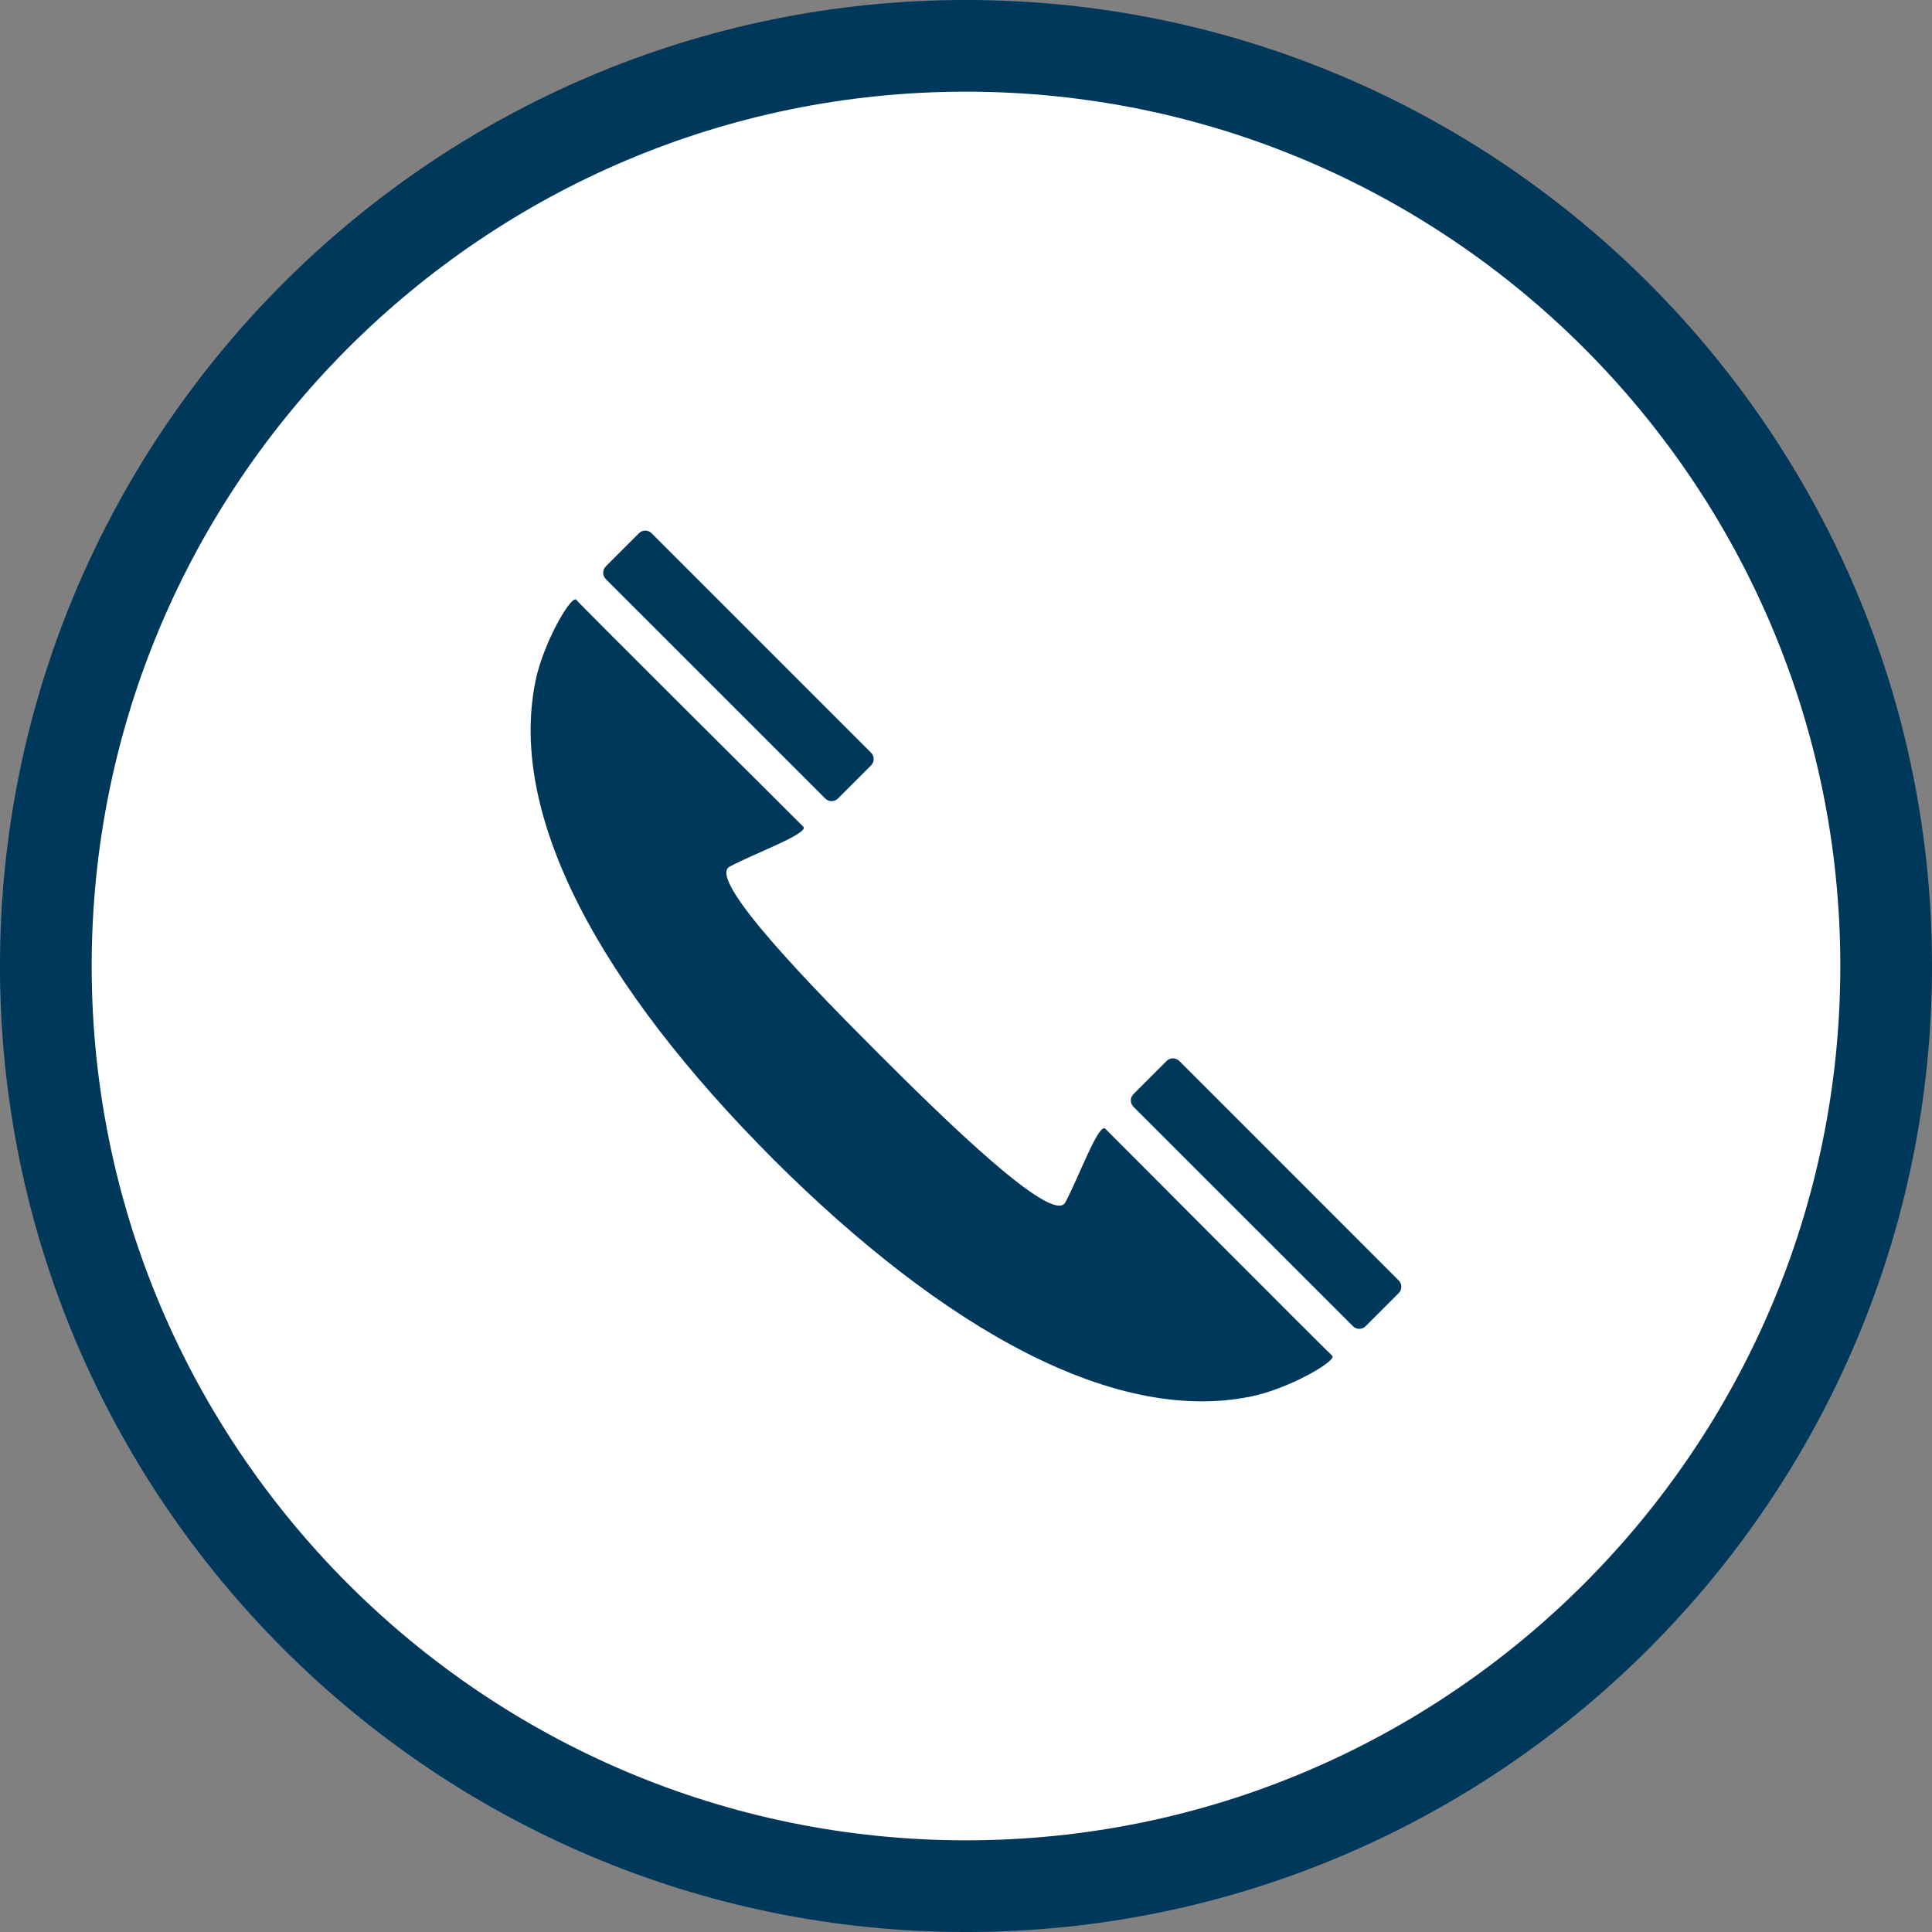 <?xml version="1.0" encoding="UTF-8" standalone="no"?><svg xmlns="http://www.w3.org/2000/svg" xmlns:xlink="http://www.w3.org/1999/xlink" fill="#000000" height="421.4" preserveAspectRatio="xMidYMid meet" version="1" viewBox="45.3 45.3 421.4 421.4" width="421.4" zoomAndPan="magnify"><rect x="45.3" y="45.3" width="421.4" height="421.4" fill="#808080" stroke="none"/><g><g id="change1_1"><path d="M 55.297 256 C 55.297 366.844 145.148 456.703 256 456.703 C 366.844 456.703 456.703 366.844 456.703 256 C 456.703 145.148 366.844 55.297 256 55.297 C 145.148 55.297 55.297 145.148 55.297 256" fill="#ffffff"/></g><g id="change2_1"><path d="M 184.664 161.609 C 185.422 160.844 186.664 160.844 187.422 161.609 L 235.297 209.484 C 236.055 210.242 236.055 211.484 235.297 212.242 L 228.062 219.477 C 227.297 220.234 226.055 220.234 225.312 219.477 L 177.43 171.602 C 176.672 170.844 176.672 169.602 177.43 168.844 L 184.664 161.609" fill="#00385b"/></g><g id="change2_2"><path d="M 299.758 276.711 C 300.516 275.953 301.758 275.953 302.523 276.711 L 350.383 324.586 C 351.148 325.344 351.148 326.578 350.383 327.336 L 343.156 334.57 C 342.398 335.336 341.164 335.336 340.406 334.57 L 292.523 286.703 C 291.766 285.938 291.766 284.695 292.523 283.945 L 299.758 276.711" fill="#00385b"/></g><g id="change2_3"><path d="M 162.438 192.344 C 155.164 222.852 176.844 260.922 213.852 298.031 C 213.867 298.055 213.891 298.07 213.914 298.094 C 213.93 298.109 213.945 298.125 213.961 298.148 C 251.078 335.156 289.141 356.828 319.656 349.562 C 328.055 347.359 336.969 341.938 335.867 341 C 334.781 340.07 287.82 292.93 286.391 291.5 C 284.953 290.062 280.461 302.414 277.656 307.57 C 274.891 312.68 250.445 288.625 236.961 275.141 C 236.961 275.141 236.945 275.125 236.93 275.109 C 236.922 275.102 236.906 275.094 236.891 275.078 C 236.891 275.078 236.891 275.07 236.883 275.07 C 236.875 275.055 236.859 275.047 236.852 275.031 C 223.375 261.547 199.32 237.109 204.43 234.336 C 209.594 231.539 221.938 227.047 220.508 225.609 C 218.617 223.727 172.352 177.719 170.992 176.125 C 170.055 175.023 164.633 183.945 162.438 192.344" fill="#00385b"/></g><g id="change3_1"><path d="M 256 74.828 C 156.102 74.828 74.828 156.102 74.828 256 C 74.828 355.891 156.102 437.164 256 437.164 C 355.891 437.164 437.164 355.891 437.164 256 C 437.164 156.102 355.891 74.828 256 74.828 Z M 256 456.164 C 145.625 456.164 55.828 366.375 55.828 256 C 55.828 145.625 145.625 55.828 256 55.828 C 366.375 55.828 456.164 145.625 456.164 256 C 456.164 366.375 366.375 456.164 256 456.164" fill="#ffffff"/></g><g id="change4_1"><path d="M 256 65.297 C 150.844 65.297 65.297 150.844 65.297 256 C 65.297 361.148 150.844 446.703 256 446.703 C 361.148 446.703 446.703 361.148 446.703 256 C 446.703 150.844 361.148 65.297 256 65.297 Z M 256 466.703 C 139.812 466.703 45.297 372.18 45.297 256 C 45.297 139.816 139.812 45.297 256 45.297 C 372.18 45.297 466.703 139.816 466.703 256 C 466.703 372.18 372.18 466.703 256 466.703" fill="#00385b"/></g></g></svg>